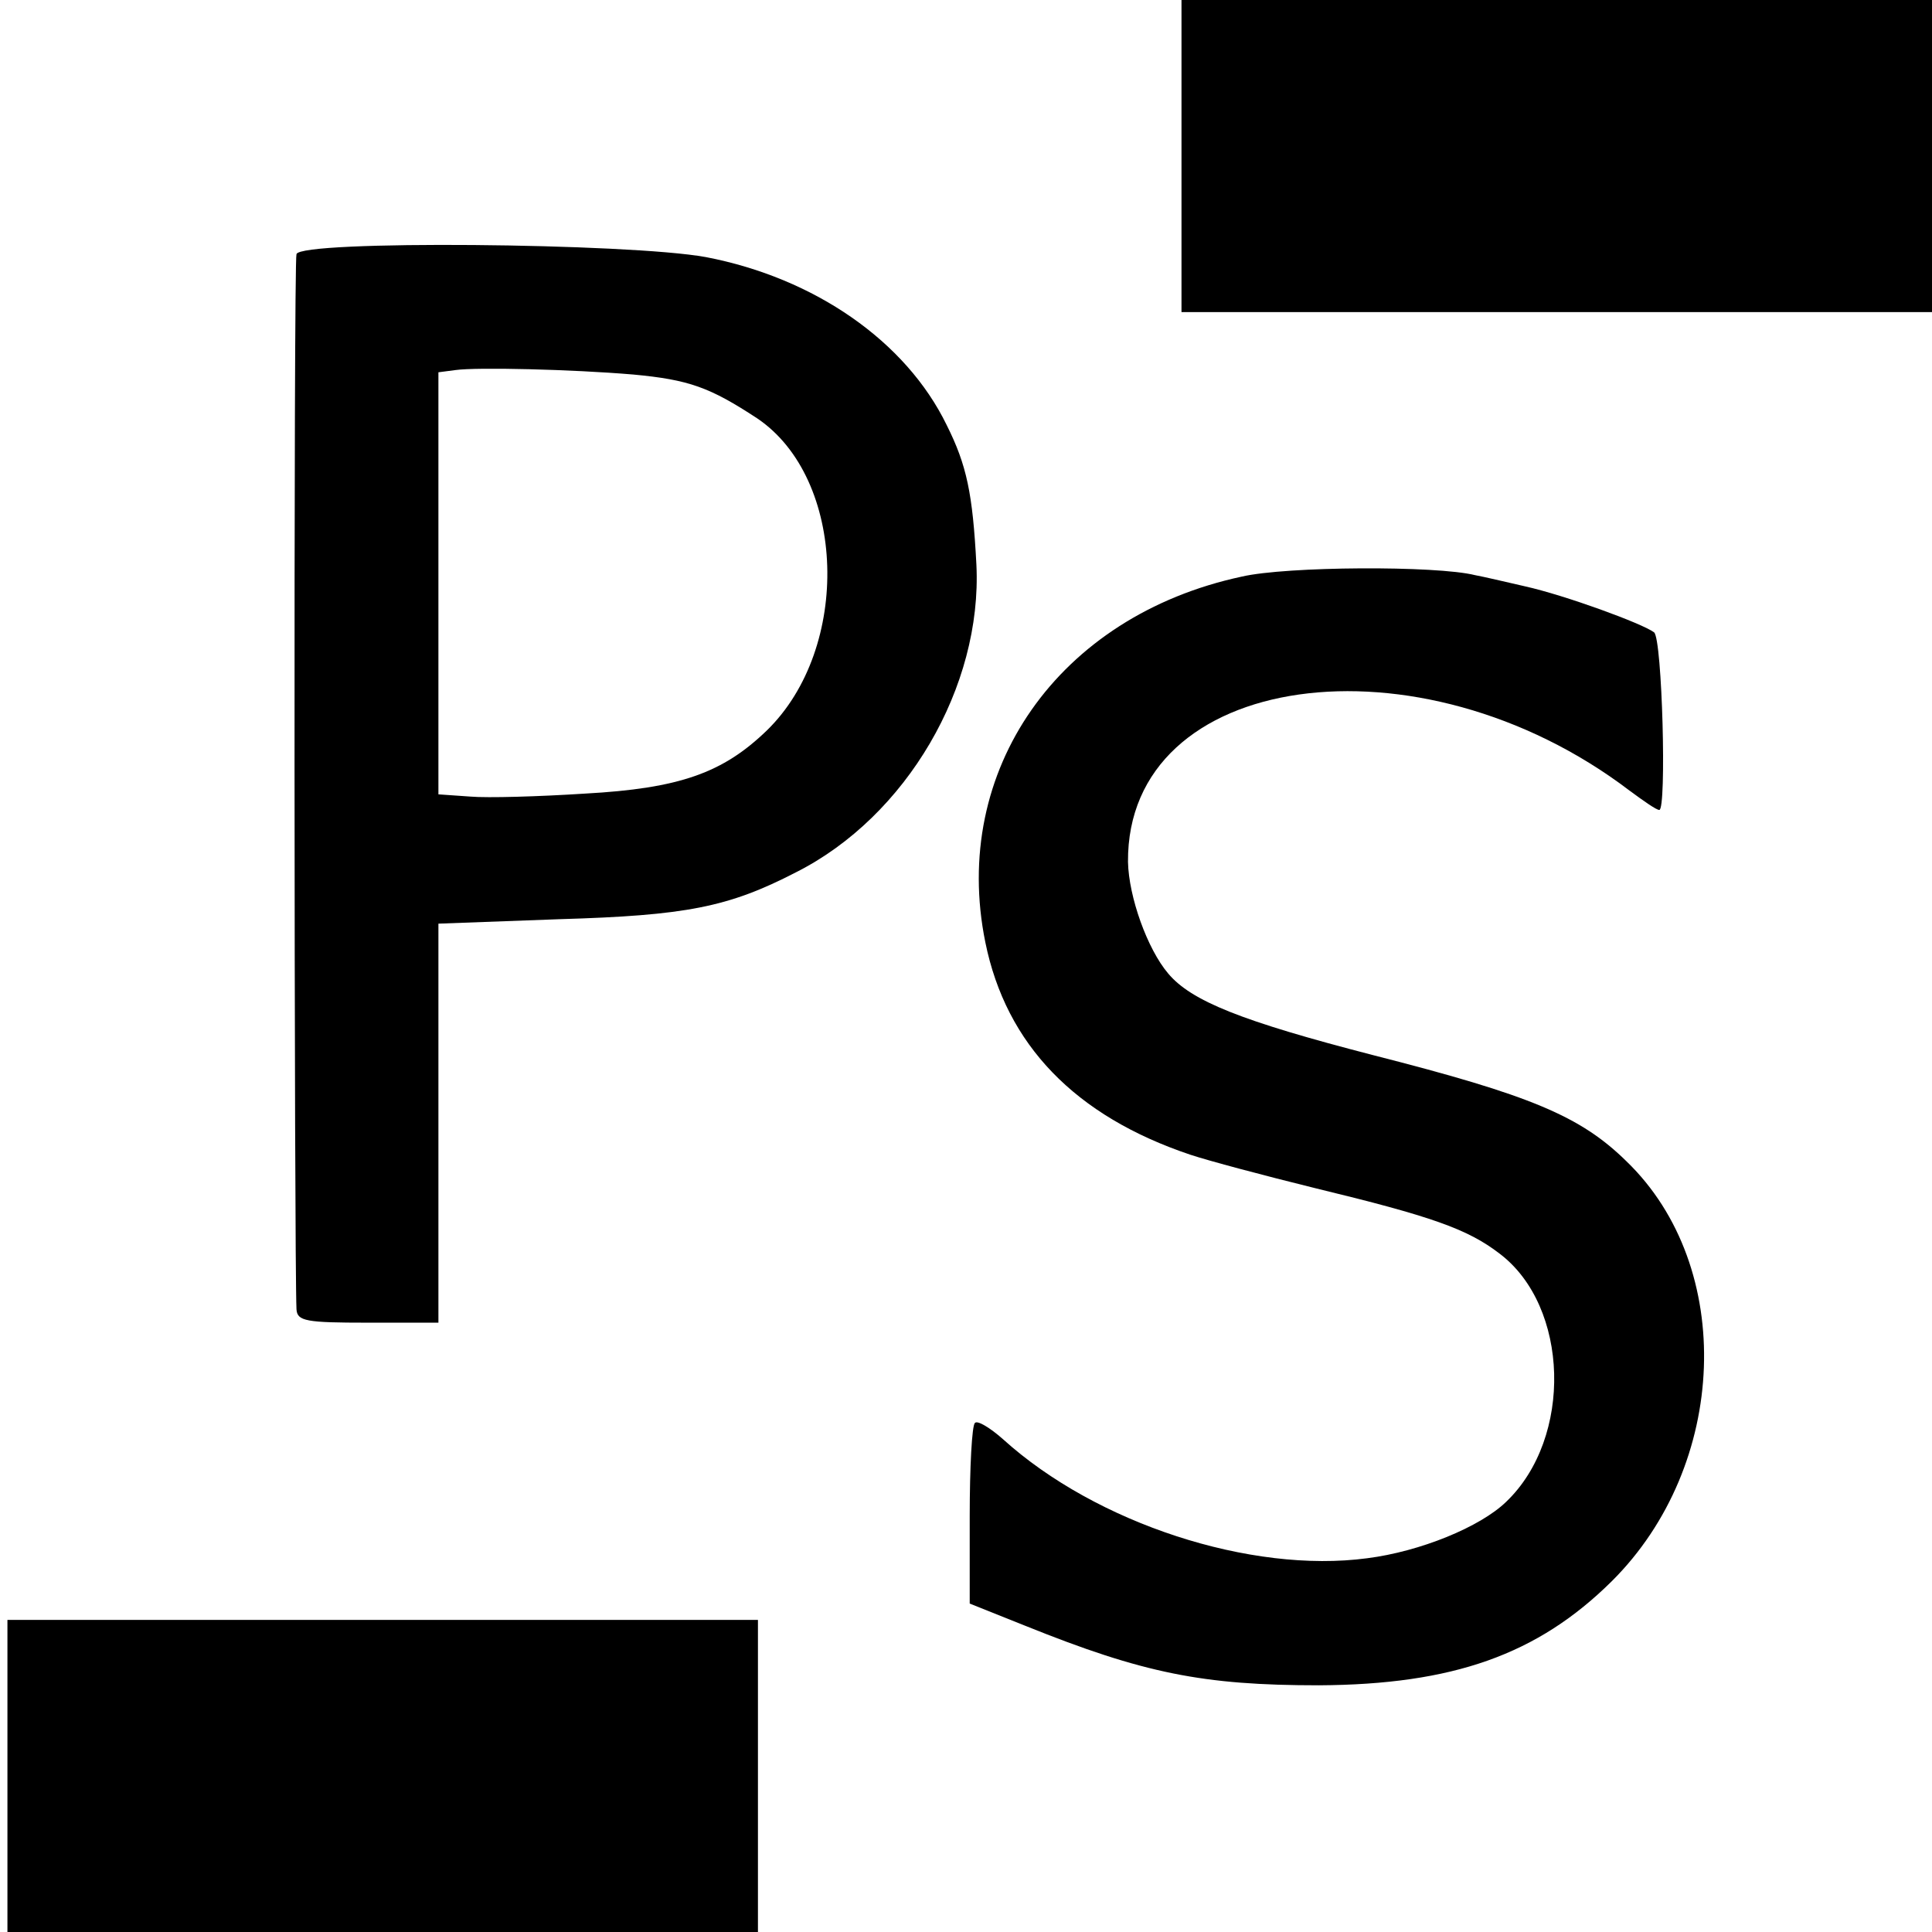 <?xml version="1.0" standalone="no"?>
<!DOCTYPE svg PUBLIC "-//W3C//DTD SVG 20010904//EN"
 "http://www.w3.org/TR/2001/REC-SVG-20010904/DTD/svg10.dtd">
<svg version="1.0" xmlns="http://www.w3.org/2000/svg"
 width="260pt" height="260pt" viewBox="0 0 260 260"
 preserveAspectRatio="xMidYMid meet">
<g transform="translate(0,260) scale(0.1,-0.1)"
fill="#000000" stroke="none">
<path d="M1590 2390 l0 -210 505 0 505 0 0 210 0 210 -505 0 -505 0 0 -210z"/>
<path d="M399 2258 c-4 -10 -3 -1355 0 -1420 1 -16 13 -18 96 -18 l95 0 0 269
0 268 163 6 c170 5 227 16 318 63 149 75 251 250 243 414 -5 96 -13 134 -40
188 -55 113 -178 198 -324 226 -104 19 -546 23 -551 4z m453 -162 c75 -7 103
-17 167 -59 120 -81 127 -309 13 -420 -59 -57 -117 -78 -245 -85 -62 -4 -131
-6 -154 -4 l-43 3 0 284 0 284 23 3 c29 4 156 1 239 -6z"/>
<path d="M1671 1824 c-247 -53 -392 -261 -345 -492 28 -138 121 -234 276 -286
24 -8 99 -28 168 -45 157 -38 205 -55 248 -88 94 -71 99 -248 9 -334 -35 -34
-116 -67 -187 -76 -157 -21 -365 47 -490 160 -18 16 -35 26 -38 22 -4 -3 -7
-60 -7 -125 l0 -118 75 -30 c159 -64 239 -80 395 -80 180 1 294 41 394 140
157 156 167 423 20 565 -62 61 -129 89 -341 143 -178 46 -245 73 -276 110 -28
33 -53 103 -54 150 -2 257 391 312 675 96 19 -14 36 -26 40 -26 10 0 4 230 -7
239 -16 12 -120 50 -174 62 -26 6 -56 13 -67 15 -52 13 -254 12 -314 -2z"/>
<path d="M10 210 l0 -210 505 0 505 0 0 210 0 210 -505 0 -505 0 0 -210z"/>
</g>
</svg>
